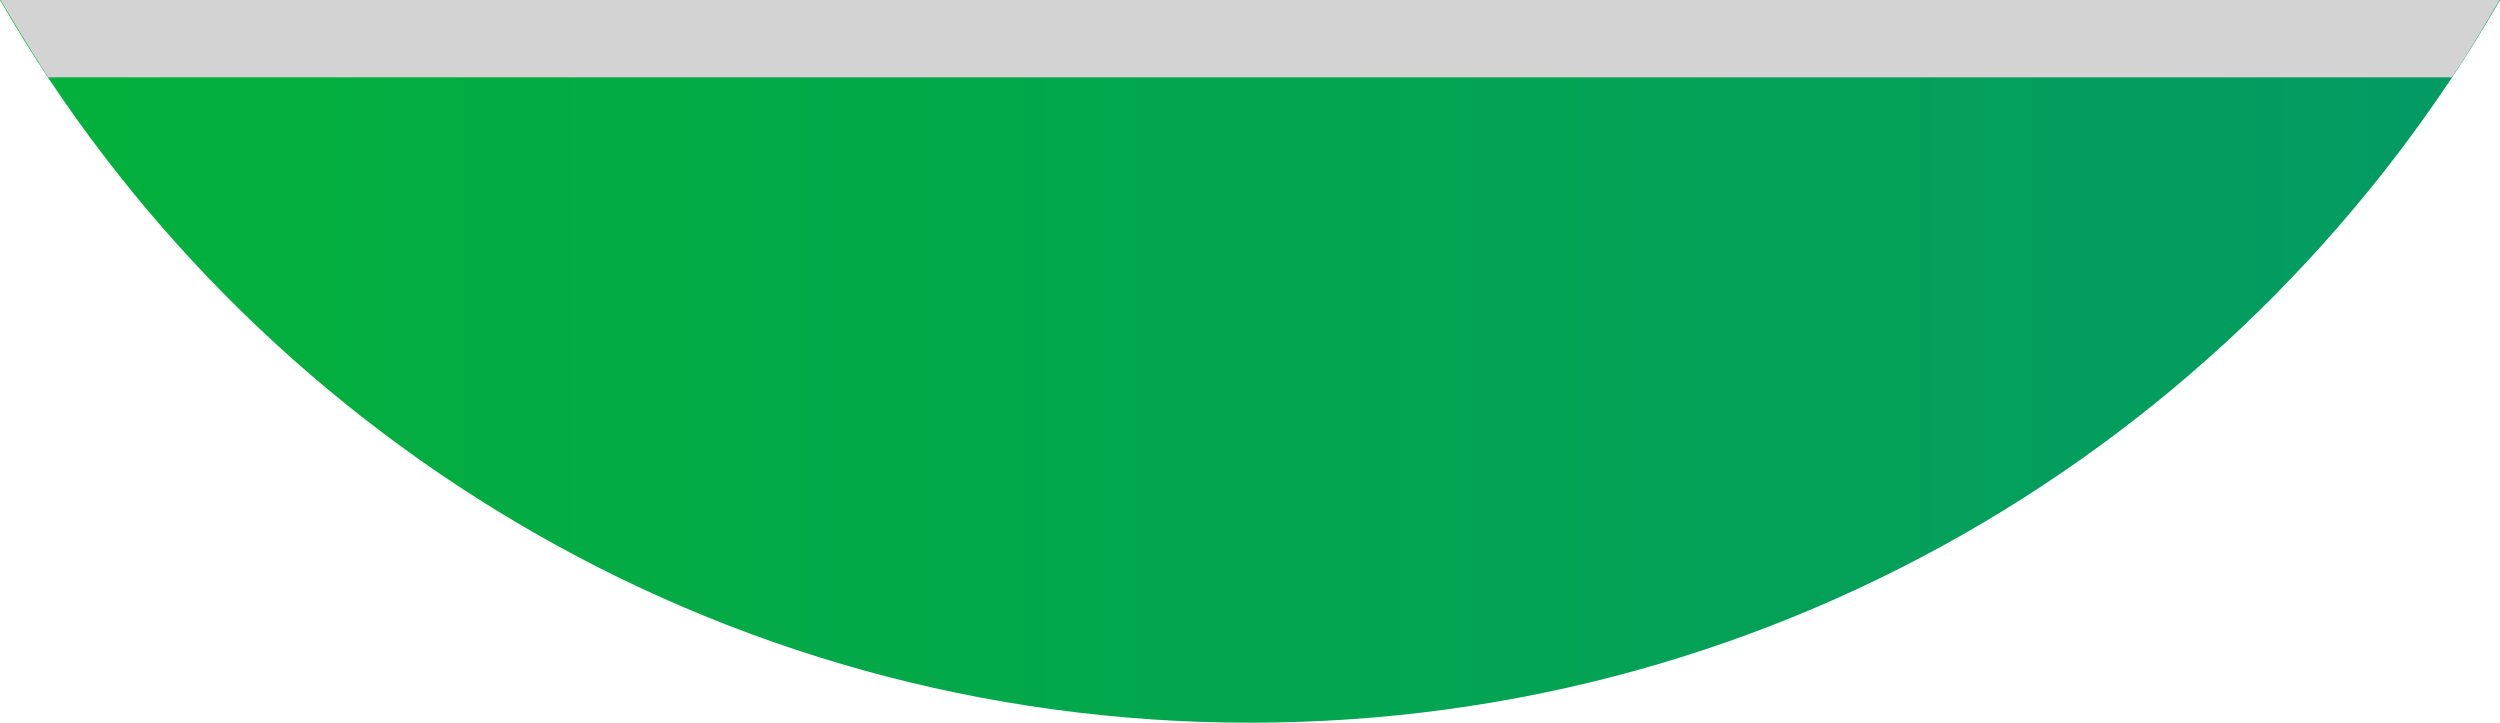 <?xml version="1.0" encoding="UTF-8"?>
<svg xmlns="http://www.w3.org/2000/svg" xmlns:xlink="http://www.w3.org/1999/xlink" viewBox="0 0 278.12 80.4">
  <defs>
    <style>
      .cls-1, .cls-2 {
        isolation: isolate;
      }

      .cls-3 {
        fill: url(#Degradado_sin_nombre);
      }

      .cls-2 {
        fill: #d3d3d3;
        mix-blend-mode: multiply;
      }
    </style>
    <linearGradient id="Degradado_sin_nombre" data-name="Degradado sin nombre" x1="-353.46" y1="40.2" x2="979.93" y2="40.2" gradientUnits="userSpaceOnUse">
      <stop offset="0" stop-color="#03cd04"></stop>
      <stop offset="1" stop-color="#0362cf"></stop>
    </linearGradient>
  </defs>
  <g class="cls-1">
    <g id="Capa_2" data-name="Capa 2">
      <g id="Capa_1-2" data-name="Capa 1">
        <path class="cls-3" d="M0,0c27.7,48.06,79.6,80.4,139.06,80.4S250.42,48.06,278.12,0H0Z"></path>
        <path class="cls-2" d="M.06,0c1.7,2.9,3.5,5.8,5.3,8.6h267.4c1.9-2.8,3.6-5.7,5.3-8.6H.06Z"></path>
      </g>
    </g>
  </g>
</svg>
